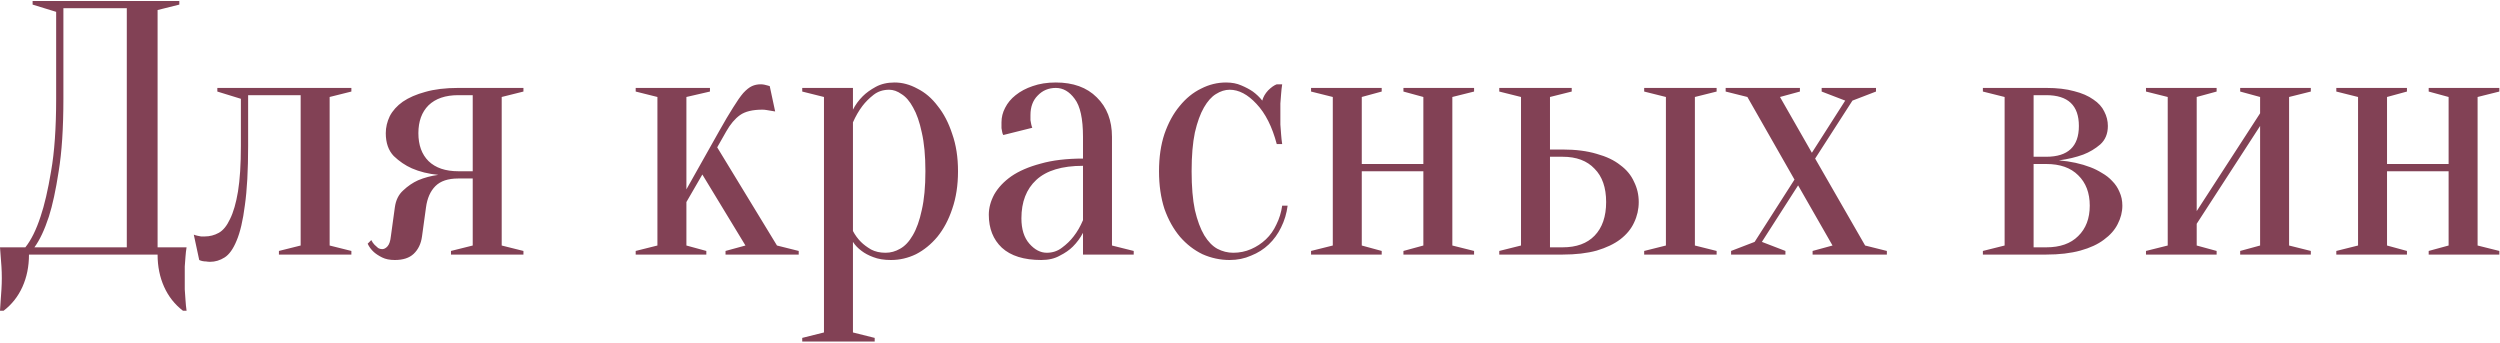 <?xml version="1.0" encoding="UTF-8"?> <svg xmlns="http://www.w3.org/2000/svg" width="1532" height="210" viewBox="0 0 1532 210" fill="none"> <path d="M17.76 156C17.76 163.252 16.428 169.838 13.764 175.758C11.1 181.678 7.252 186.562 2.22 190.41H0C0.148 188.338 0.296 186.118 0.444 183.75C0.592 181.826 0.74 179.68 0.888 177.312C1.036 174.944 1.11 172.65 1.11 170.43C1.11 167.914 1.036 165.546 0.888 163.326C0.74 161.106 0.592 159.108 0.444 157.332C0.296 155.26 0.148 153.336 0 151.56H15.54C19.092 147.12 22.2 140.83 24.864 132.69C27.232 125.734 29.378 116.484 31.302 104.94C33.374 93.248 34.41 78.448 34.41 60.54V7.26L19.98 2.82V0.6H109.89V2.82L96.57 6.15V151.56H114.33C114.034 153.336 113.812 155.26 113.664 157.332C113.516 159.108 113.368 161.106 113.22 163.326C113.22 165.546 113.22 167.914 113.22 170.43C113.22 172.65 113.22 174.944 113.22 177.312C113.368 179.68 113.516 181.826 113.664 183.75C113.812 186.118 114.034 188.338 114.33 190.41H112.11C107.078 186.562 103.23 181.678 100.566 175.758C97.902 169.838 96.57 163.252 96.57 156H17.76ZM38.85 60.54C38.85 78.448 37.888 93.248 35.964 104.94C34.188 116.484 32.19 125.734 29.97 132.69C27.306 140.83 24.346 147.12 21.09 151.56H77.7V5.04H38.85V60.54ZM133.183 53.88H215.323V56.1L202.003 59.43V150.45L215.323 153.78V156H170.923V153.78L184.243 150.45V58.32H152.053V89.4C152.053 104.348 151.387 116.484 150.055 125.808C148.871 135.132 147.169 142.384 144.949 147.564C142.877 152.596 140.435 156 137.623 157.776C134.811 159.552 131.851 160.44 128.743 160.44C127.855 160.44 127.041 160.366 126.301 160.218C125.561 160.218 124.821 160.144 124.081 159.996C123.341 159.848 122.675 159.626 122.083 159.33L118.753 143.79C119.493 144.086 120.233 144.308 120.973 144.456C121.713 144.604 122.453 144.752 123.193 144.9C123.933 144.9 124.673 144.9 125.413 144.9C128.521 144.9 131.407 144.16 134.071 142.68C136.735 141.2 139.029 138.388 140.953 134.244C143.025 130.1 144.653 124.476 145.837 117.372C147.021 110.12 147.613 100.796 147.613 89.4V60.54L133.183 56.1V53.88ZM280.804 109.38C274.588 109.38 269.926 110.934 266.818 114.042C263.71 117.15 261.786 121.516 261.046 127.14L258.604 144.9C258.012 149.34 256.31 152.892 253.498 155.556C250.834 158.072 246.986 159.33 241.954 159.33C238.846 159.33 236.256 158.812 234.184 157.776C232.112 156.74 230.41 155.63 229.078 154.446C227.45 152.966 226.192 151.264 225.304 149.34L227.524 147.12C228.116 148.304 228.782 149.266 229.522 150.006C230.262 150.746 231.002 151.412 231.742 152.004C232.482 152.448 233.296 152.67 234.184 152.67C235.368 152.67 236.478 152.078 237.514 150.894C238.55 149.71 239.216 147.712 239.512 144.9L241.954 127.14C242.546 122.7 244.248 119.222 247.06 116.706C249.872 114.042 252.906 111.97 256.162 110.49C260.01 108.862 264.154 107.752 268.594 107.16C262.526 106.568 257.124 105.236 252.388 103.164C248.392 101.388 244.692 98.872 241.288 95.616C238.032 92.212 236.404 87.55 236.404 81.63C236.404 78.078 237.218 74.6 238.846 71.196C240.622 67.792 243.286 64.832 246.838 62.316C250.538 59.8 255.126 57.802 260.602 56.322C266.226 54.694 272.96 53.88 280.804 53.88H320.764V56.1L307.444 59.43V150.45L320.764 153.78V156H276.364V153.78L289.684 150.45V109.38H280.804ZM289.684 104.94V58.32H280.804C272.96 58.32 266.892 60.392 262.6 64.536C258.456 68.68 256.384 74.378 256.384 81.63C256.384 88.882 258.456 94.58 262.6 98.724C266.892 102.868 272.96 104.94 280.804 104.94H289.684ZM430.397 106.938L420.629 123.81V150.45L432.839 153.78V156H389.549V153.78L402.869 150.45V59.43L389.549 56.1V53.88H435.059V56.1L420.629 59.43V116.04L440.609 80.52C444.013 74.452 446.899 69.568 449.267 65.868C451.635 62.02 453.707 59.06 455.483 56.988C457.407 54.916 459.183 53.51 460.811 52.77C462.439 52.03 464.215 51.66 466.139 51.66C466.879 51.66 467.619 51.734 468.359 51.882C469.099 52.03 469.691 52.178 470.135 52.326C470.727 52.474 471.245 52.622 471.689 52.77L475.019 68.31C474.131 68.162 473.243 68.014 472.355 67.866C471.615 67.718 470.727 67.57 469.691 67.422C468.803 67.274 467.989 67.2 467.249 67.2C461.181 67.2 456.593 68.31 453.485 70.53C450.377 72.75 447.565 76.08 445.049 80.52L439.499 90.288L476.129 150.45L489.449 153.78V156H444.605V153.78L456.815 150.45L430.397 106.938ZM504.929 59.43L491.609 56.1V53.88H522.689V67.2C524.169 64.24 526.167 61.502 528.683 58.986C530.755 56.914 533.419 54.99 536.675 53.214C539.931 51.438 543.779 50.55 548.219 50.55C552.955 50.55 557.617 51.808 562.205 54.324C566.941 56.692 571.085 60.244 574.637 64.98C578.337 69.568 581.297 75.266 583.517 82.074C585.885 88.734 587.069 96.356 587.069 104.94C587.069 113.524 585.885 121.22 583.517 128.028C581.297 134.688 578.263 140.386 574.415 145.122C570.567 149.71 566.201 153.262 561.317 155.778C556.433 158.146 551.327 159.33 545.999 159.33C541.707 159.33 538.081 158.738 535.121 157.554C532.309 156.518 529.941 155.26 528.017 153.78C525.797 152.152 524.021 150.302 522.689 148.23V203.73L536.009 207.06V209.28H491.609V207.06L504.929 203.73V59.43ZM542.669 154.89C545.777 154.89 548.737 154.076 551.549 152.448C554.509 150.82 557.099 148.082 559.319 144.234C561.687 140.238 563.537 135.058 564.869 128.694C566.349 122.33 567.089 114.412 567.089 104.94C567.089 95.468 566.349 87.55 564.869 81.186C563.537 74.822 561.761 69.716 559.541 65.868C557.469 62.02 555.101 59.282 552.437 57.654C549.921 55.878 547.405 54.99 544.889 54.99C541.189 54.99 538.007 56.026 535.343 58.098C532.679 60.17 530.385 62.464 528.461 64.98C526.241 67.94 524.317 71.27 522.689 74.97V141.57C524.021 144.086 525.649 146.306 527.573 148.23C529.201 149.858 531.273 151.412 533.789 152.892C536.305 154.224 539.265 154.89 542.669 154.89ZM663.659 101.61C650.783 101.61 641.237 104.496 635.021 110.268C628.953 115.892 625.919 123.736 625.919 133.8C625.919 140.46 627.547 145.64 630.803 149.34C634.059 153.04 637.611 154.89 641.459 154.89C645.011 154.89 648.119 153.854 650.783 151.782C653.595 149.71 655.963 147.416 657.887 144.9C660.107 142.088 662.031 138.758 663.659 134.91V101.61ZM647.009 53.88C642.569 53.88 638.869 55.434 635.909 58.542C632.949 61.502 631.469 65.498 631.469 70.53C631.469 71.714 631.469 72.75 631.469 73.638C631.617 74.526 631.765 75.34 631.913 76.08C632.061 76.82 632.283 77.56 632.579 78.3L614.819 82.74C614.523 82.296 614.301 81.704 614.153 80.964C614.005 80.224 613.857 79.41 613.709 78.522C613.709 77.634 613.709 76.45 613.709 74.97C613.709 71.862 614.449 68.902 615.929 66.09C617.409 63.13 619.555 60.54 622.367 58.32C625.327 55.952 628.805 54.102 632.801 52.77C636.945 51.29 641.681 50.55 647.009 50.55C657.665 50.55 666.027 53.584 672.095 59.652C678.311 65.72 681.419 73.786 681.419 83.85V150.45L694.739 153.78V156H663.659V142.68C662.031 145.788 659.959 148.6 657.443 151.116C655.371 153.188 652.707 155.038 649.451 156.666C646.343 158.442 642.569 159.33 638.129 159.33C627.473 159.33 619.407 156.814 613.931 151.782C608.603 146.75 605.939 140.016 605.939 131.58C605.939 127.436 607.049 123.292 609.269 119.148C611.637 115.004 615.115 111.304 619.703 108.048C624.439 104.792 630.433 102.202 637.685 100.278C644.937 98.206 653.595 97.17 663.659 97.17V83.85C663.659 72.75 661.957 64.98 658.553 60.54C655.297 56.1 651.449 53.88 647.009 53.88ZM753.534 54.99C750.722 54.99 747.91 55.878 745.098 57.654C742.434 59.282 739.992 62.02 737.772 65.868C735.552 69.716 733.702 74.822 732.222 81.186C730.89 87.55 730.224 95.468 730.224 104.94C730.224 114.412 730.89 122.33 732.222 128.694C733.702 135.058 735.626 140.238 737.994 144.234C740.362 148.082 743.026 150.82 745.986 152.448C749.094 154.076 752.35 154.89 755.754 154.89C759.602 154.89 763.228 154.15 766.632 152.67C770.036 151.19 773.07 149.192 775.734 146.676C778.398 144.16 780.544 141.126 782.172 137.574C783.948 134.022 785.132 130.174 785.724 126.03H789.054C788.462 130.766 787.13 135.206 785.058 139.35C783.134 143.346 780.618 146.824 777.51 149.784C774.402 152.744 770.776 155.038 766.632 156.666C762.636 158.442 758.27 159.33 753.534 159.33C747.762 159.33 742.212 158.146 736.884 155.778C731.704 153.262 727.116 149.71 723.12 145.122C719.124 140.386 715.942 134.688 713.574 128.028C711.354 121.22 710.244 113.524 710.244 104.94C710.244 96.356 711.354 88.734 713.574 82.074C715.942 75.266 719.05 69.568 722.898 64.98C726.746 60.244 731.112 56.692 735.996 54.324C740.88 51.808 745.986 50.55 751.314 50.55C754.866 50.55 757.974 51.142 760.638 52.326C763.45 53.51 765.818 54.768 767.742 56.1C769.962 57.728 771.886 59.578 773.514 61.65C774.106 59.43 775.29 57.358 777.066 55.434C778.99 53.51 780.766 52.252 782.394 51.66H785.724C785.428 53.584 785.206 55.582 785.058 57.654C784.91 59.43 784.762 61.354 784.614 63.426C784.614 65.498 784.614 67.496 784.614 69.42C784.614 71.64 784.614 73.934 784.614 76.302C784.762 78.522 784.91 80.52 785.058 82.296C785.206 84.368 785.428 86.366 785.724 88.29H782.394C779.582 77.634 775.438 69.42 769.962 63.648C764.634 57.876 759.158 54.99 753.534 54.99ZM860.025 56.1V53.88H903.315V56.1L889.995 59.43V150.45L903.315 153.78V156H860.025V153.78L872.235 150.45V104.94H834.495V150.45L846.705 153.78V156H803.415V153.78L816.735 150.45V59.43L803.415 56.1V53.88H846.705V56.1L834.495 59.43V100.5H872.235V59.43L860.025 56.1ZM957.6 91.62C965.592 91.62 972.548 92.508 978.468 94.284C984.388 95.912 989.198 98.206 992.898 101.166C996.746 103.978 999.558 107.382 1001.33 111.378C1003.26 115.226 1004.22 119.37 1004.22 123.81C1004.22 128.25 1003.26 132.468 1001.33 136.464C999.558 140.312 996.746 143.716 992.898 146.676C989.198 149.488 984.388 151.782 978.468 153.558C972.548 155.186 965.592 156 957.6 156H918.75V153.78L932.07 150.45V59.43L918.75 56.1V53.88H963.15V56.1L949.83 59.43V91.62H957.6ZM949.83 96.06V151.56H957.6C966.036 151.56 972.548 149.192 977.136 144.456C981.872 139.572 984.24 132.69 984.24 123.81C984.24 114.93 981.872 108.122 977.136 103.386C972.548 98.502 966.036 96.06 957.6 96.06H949.83ZM1038.63 150.45L1051.95 153.78V156H1007.55V153.78L1020.87 150.45V59.43L1007.55 56.1V53.88H1051.95V56.1L1038.63 59.43V150.45ZM1101.88 113.598L1079.68 148.23L1094.11 153.78V156H1060.81V153.78L1075.24 148.23L1099.66 110.046L1070.8 59.43L1057.48 56.1V53.88H1102.99V56.1L1090.78 59.43L1110.32 93.618L1130.74 61.65L1116.31 56.1V53.88H1149.61V56.1L1135.18 61.65L1112.32 97.17L1142.95 150.45L1156.27 153.78V156H1110.76V153.78L1122.97 150.45L1101.88 113.598ZM1215.11 153.78L1228.43 150.45V59.43L1215.11 56.1V53.88H1253.96C1260.62 53.88 1266.32 54.546 1271.06 55.878C1275.79 57.062 1279.71 58.764 1282.82 60.984C1285.93 63.056 1288.15 65.498 1289.48 68.31C1290.96 71.122 1291.7 74.082 1291.7 77.19C1291.7 81.926 1290.15 85.7 1287.04 88.512C1283.93 91.176 1280.45 93.248 1276.61 94.728C1272.17 96.356 1267.21 97.54 1261.73 98.28C1268.84 98.872 1275.27 100.278 1281.05 102.498C1283.41 103.386 1285.78 104.57 1288.15 106.05C1290.52 107.382 1292.59 109.01 1294.37 110.934C1296.29 112.858 1297.77 115.078 1298.81 117.594C1299.99 120.11 1300.58 122.922 1300.58 126.03C1300.58 129.878 1299.62 133.652 1297.7 137.352C1295.92 140.904 1293.11 144.086 1289.26 146.898C1285.56 149.71 1280.75 151.93 1274.83 153.558C1268.91 155.186 1261.95 156 1253.96 156H1215.11V153.78ZM1246.19 58.32V96.06H1253.96C1267.28 96.06 1273.94 89.77 1273.94 77.19C1273.94 64.61 1267.28 58.32 1253.96 58.32H1246.19ZM1246.19 151.56H1253.96C1262.4 151.56 1268.91 149.266 1273.5 144.678C1278.23 140.09 1280.6 133.874 1280.6 126.03C1280.6 118.186 1278.23 111.97 1273.5 107.382C1268.91 102.794 1262.4 100.5 1253.96 100.5H1246.19V151.56ZM1372.78 56.1V53.88H1416.07V56.1L1402.75 59.43V150.45L1416.07 153.78V156H1372.78V153.78L1384.99 150.45V77.19L1346.14 137.13V150.45L1358.35 153.78V156H1315.06V153.78L1328.38 150.45V59.43L1315.06 56.1V53.88H1358.35V56.1L1346.14 59.43V129.36L1384.99 69.42V59.43L1372.78 56.1ZM1488.3 56.1V53.88H1531.59V56.1L1518.27 59.43V150.45L1531.59 153.78V156H1488.3V153.78L1500.51 150.45V104.94H1462.77V150.45L1474.98 153.78V156H1431.69V153.78L1445.01 150.45V59.43L1431.69 56.1V53.88H1474.98V56.1L1462.77 59.43V100.5H1500.51V59.43L1488.3 56.1Z" fill="#824155"></path> </svg> 